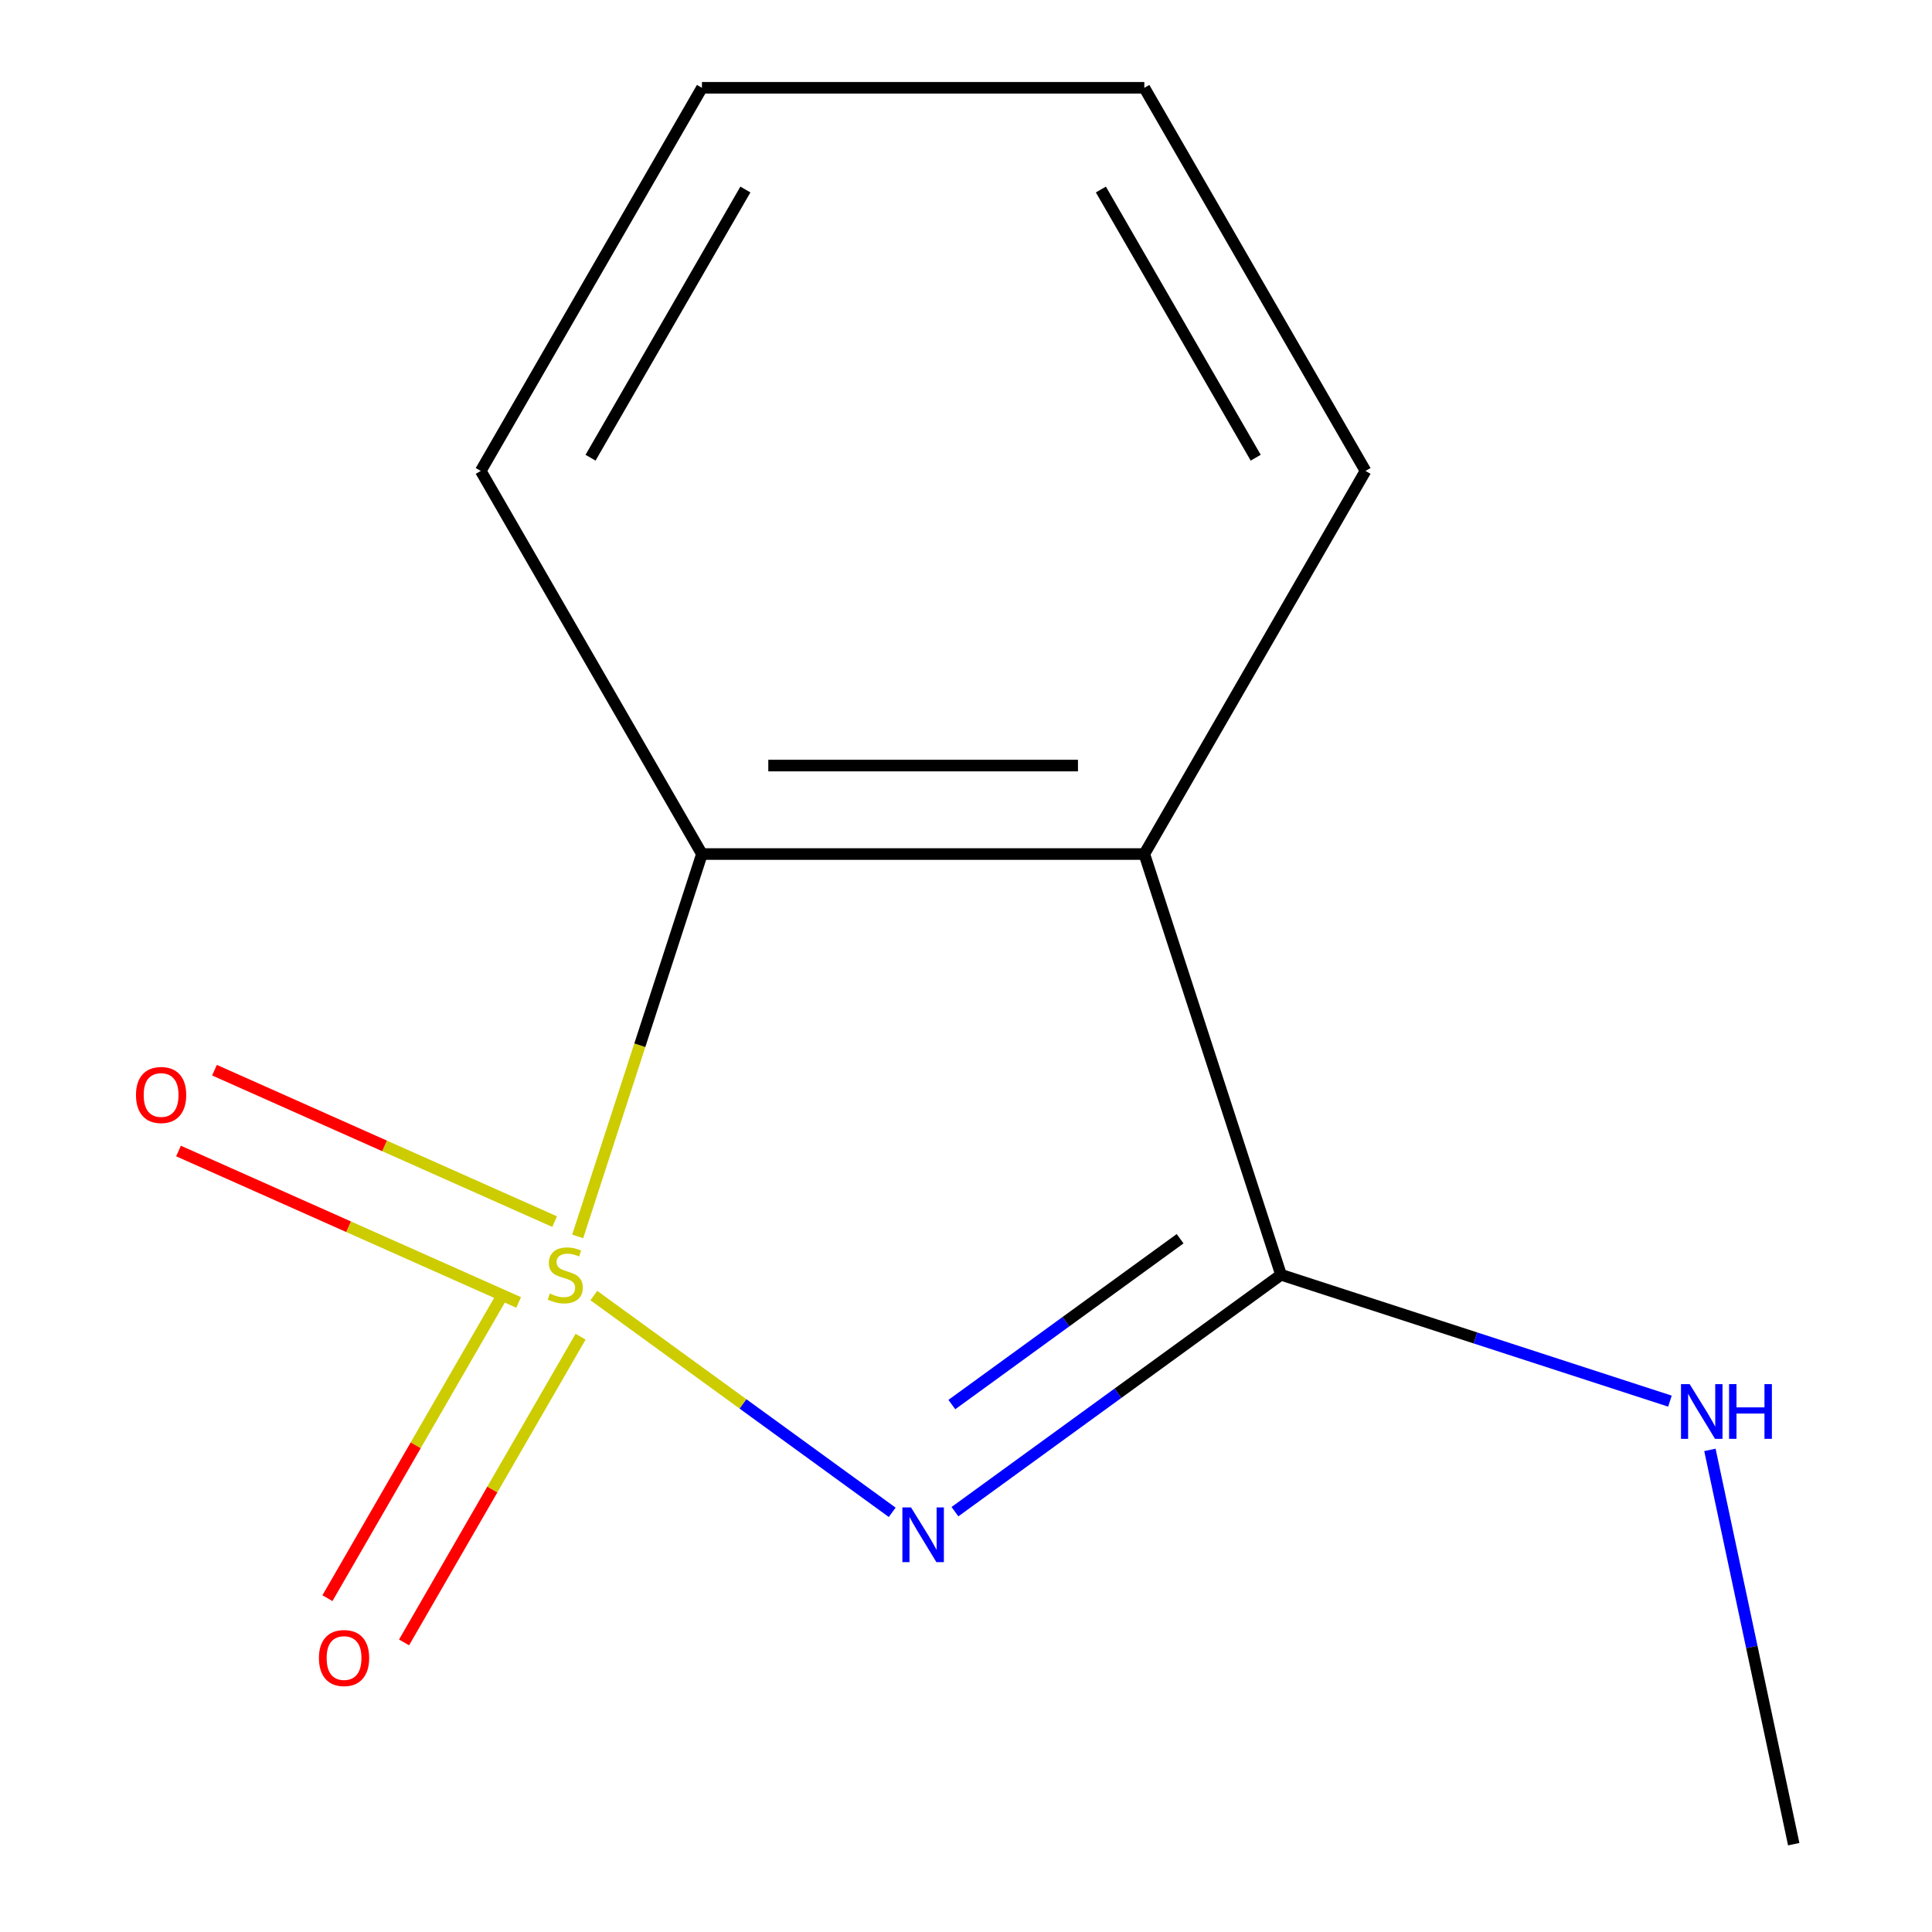 <?xml version='1.0' encoding='iso-8859-1'?>
<svg version='1.1' baseProfile='full'
              xmlns='http://www.w3.org/2000/svg'
                      xmlns:rdkit='http://www.rdkit.org/xml'
                      xmlns:xlink='http://www.w3.org/1999/xlink'
                  xml:space='preserve'
width='1000px' height='1000px' viewBox='0 0 1000 1000'>
<!-- END OF HEADER -->
<rect style='opacity:1.0;fill:#FFFFFF;stroke:none' width='1000' height='1000' x='0' y='0'> </rect>
<path class='bond-0' d='M 307.371,670.574 L 384.588,726.675' style='fill:none;fill-rule:evenodd;stroke:#CCCC00;stroke-width:6px;stroke-linecap:butt;stroke-linejoin:miter;stroke-opacity:1' />
<path class='bond-0' d='M 384.588,726.675 L 461.804,782.776' style='fill:none;fill-rule:evenodd;stroke:#0000FF;stroke-width:6px;stroke-linecap:butt;stroke-linejoin:miter;stroke-opacity:1' />
<path class='bond-3' d='M 299.015,639.973 L 331.169,541.012' style='fill:none;fill-rule:evenodd;stroke:#CCCC00;stroke-width:6px;stroke-linecap:butt;stroke-linejoin:miter;stroke-opacity:1' />
<path class='bond-3' d='M 331.169,541.012 L 363.324,442.05' style='fill:none;fill-rule:evenodd;stroke:#000000;stroke-width:6px;stroke-linecap:butt;stroke-linejoin:miter;stroke-opacity:1' />
<path class='bond-4' d='M 260.841,668.973 L 215.16,748.095' style='fill:none;fill-rule:evenodd;stroke:#CCCC00;stroke-width:6px;stroke-linecap:butt;stroke-linejoin:miter;stroke-opacity:1' />
<path class='bond-4' d='M 215.16,748.095 L 169.479,827.217' style='fill:none;fill-rule:evenodd;stroke:#FF0000;stroke-width:6px;stroke-linecap:butt;stroke-linejoin:miter;stroke-opacity:1' />
<path class='bond-4' d='M 300.501,691.871 L 254.82,770.993' style='fill:none;fill-rule:evenodd;stroke:#CCCC00;stroke-width:6px;stroke-linecap:butt;stroke-linejoin:miter;stroke-opacity:1' />
<path class='bond-4' d='M 254.82,770.993 L 209.139,850.114' style='fill:none;fill-rule:evenodd;stroke:#FF0000;stroke-width:6px;stroke-linecap:butt;stroke-linejoin:miter;stroke-opacity:1' />
<path class='bond-5' d='M 287.076,632.308 L 199.048,593.116' style='fill:none;fill-rule:evenodd;stroke:#CCCC00;stroke-width:6px;stroke-linecap:butt;stroke-linejoin:miter;stroke-opacity:1' />
<path class='bond-5' d='M 199.048,593.116 L 111.021,553.924' style='fill:none;fill-rule:evenodd;stroke:#FF0000;stroke-width:6px;stroke-linecap:butt;stroke-linejoin:miter;stroke-opacity:1' />
<path class='bond-5' d='M 268.449,674.144 L 180.422,634.952' style='fill:none;fill-rule:evenodd;stroke:#CCCC00;stroke-width:6px;stroke-linecap:butt;stroke-linejoin:miter;stroke-opacity:1' />
<path class='bond-5' d='M 180.422,634.952 L 92.394,595.759' style='fill:none;fill-rule:evenodd;stroke:#FF0000;stroke-width:6px;stroke-linecap:butt;stroke-linejoin:miter;stroke-opacity:1' />
<path class='bond-1' d='M 494.276,782.443 L 578.666,721.131' style='fill:none;fill-rule:evenodd;stroke:#0000FF;stroke-width:6px;stroke-linecap:butt;stroke-linejoin:miter;stroke-opacity:1' />
<path class='bond-1' d='M 578.666,721.131 L 663.056,659.818' style='fill:none;fill-rule:evenodd;stroke:#000000;stroke-width:6px;stroke-linecap:butt;stroke-linejoin:miter;stroke-opacity:1' />
<path class='bond-1' d='M 492.675,727.001 L 551.748,684.082' style='fill:none;fill-rule:evenodd;stroke:#0000FF;stroke-width:6px;stroke-linecap:butt;stroke-linejoin:miter;stroke-opacity:1' />
<path class='bond-1' d='M 551.748,684.082 L 610.821,641.163' style='fill:none;fill-rule:evenodd;stroke:#000000;stroke-width:6px;stroke-linecap:butt;stroke-linejoin:miter;stroke-opacity:1' />
<path class='bond-6' d='M 663.056,659.818 L 763.707,692.521' style='fill:none;fill-rule:evenodd;stroke:#000000;stroke-width:6px;stroke-linecap:butt;stroke-linejoin:miter;stroke-opacity:1' />
<path class='bond-6' d='M 763.707,692.521 L 864.359,725.225' style='fill:none;fill-rule:evenodd;stroke:#0000FF;stroke-width:6px;stroke-linecap:butt;stroke-linejoin:miter;stroke-opacity:1' />
<path class='bond-12' d='M 663.056,659.818 L 592.299,442.05' style='fill:none;fill-rule:evenodd;stroke:#000000;stroke-width:6px;stroke-linecap:butt;stroke-linejoin:miter;stroke-opacity:1' />
<path class='bond-2' d='M 592.299,442.05 L 363.324,442.05' style='fill:none;fill-rule:evenodd;stroke:#000000;stroke-width:6px;stroke-linecap:butt;stroke-linejoin:miter;stroke-opacity:1' />
<path class='bond-2' d='M 557.952,396.255 L 397.67,396.255' style='fill:none;fill-rule:evenodd;stroke:#000000;stroke-width:6px;stroke-linecap:butt;stroke-linejoin:miter;stroke-opacity:1' />
<path class='bond-7' d='M 592.299,442.05 L 706.786,243.752' style='fill:none;fill-rule:evenodd;stroke:#000000;stroke-width:6px;stroke-linecap:butt;stroke-linejoin:miter;stroke-opacity:1' />
<path class='bond-8' d='M 363.324,442.05 L 248.837,243.752' style='fill:none;fill-rule:evenodd;stroke:#000000;stroke-width:6px;stroke-linecap:butt;stroke-linejoin:miter;stroke-opacity:1' />
<path class='bond-9' d='M 885.05,750.459 L 906.74,852.502' style='fill:none;fill-rule:evenodd;stroke:#0000FF;stroke-width:6px;stroke-linecap:butt;stroke-linejoin:miter;stroke-opacity:1' />
<path class='bond-9' d='M 906.74,852.502 L 928.43,954.545' style='fill:none;fill-rule:evenodd;stroke:#000000;stroke-width:6px;stroke-linecap:butt;stroke-linejoin:miter;stroke-opacity:1' />
<path class='bond-13' d='M 706.786,243.752 L 592.299,45.455' style='fill:none;fill-rule:evenodd;stroke:#000000;stroke-width:6px;stroke-linecap:butt;stroke-linejoin:miter;stroke-opacity:1' />
<path class='bond-13' d='M 649.953,236.905 L 569.812,98.097' style='fill:none;fill-rule:evenodd;stroke:#000000;stroke-width:6px;stroke-linecap:butt;stroke-linejoin:miter;stroke-opacity:1' />
<path class='bond-11' d='M 248.837,243.752 L 363.324,45.455' style='fill:none;fill-rule:evenodd;stroke:#000000;stroke-width:6px;stroke-linecap:butt;stroke-linejoin:miter;stroke-opacity:1' />
<path class='bond-11' d='M 305.669,236.905 L 385.811,98.097' style='fill:none;fill-rule:evenodd;stroke:#000000;stroke-width:6px;stroke-linecap:butt;stroke-linejoin:miter;stroke-opacity:1' />
<path class='bond-10' d='M 592.299,45.455 L 363.324,45.455' style='fill:none;fill-rule:evenodd;stroke:#000000;stroke-width:6px;stroke-linecap:butt;stroke-linejoin:miter;stroke-opacity:1' />
<path  class='atom-0' d='M 284.567 669.538
Q 284.887 669.658, 286.207 670.218
Q 287.527 670.778, 288.967 671.138
Q 290.447 671.458, 291.887 671.458
Q 294.567 671.458, 296.127 670.178
Q 297.687 668.858, 297.687 666.578
Q 297.687 665.018, 296.887 664.058
Q 296.127 663.098, 294.927 662.578
Q 293.727 662.058, 291.727 661.458
Q 289.207 660.698, 287.687 659.978
Q 286.207 659.258, 285.127 657.738
Q 284.087 656.218, 284.087 653.658
Q 284.087 650.098, 286.487 647.898
Q 288.927 645.698, 293.727 645.698
Q 297.007 645.698, 300.727 647.258
L 299.807 650.338
Q 296.407 648.938, 293.847 648.938
Q 291.087 648.938, 289.567 650.098
Q 288.047 651.218, 288.087 653.178
Q 288.087 654.698, 288.847 655.618
Q 289.647 656.538, 290.767 657.058
Q 291.927 657.578, 293.847 658.178
Q 296.407 658.978, 297.927 659.778
Q 299.447 660.578, 300.527 662.218
Q 301.647 663.818, 301.647 666.578
Q 301.647 670.498, 299.007 672.618
Q 296.407 674.698, 292.047 674.698
Q 289.527 674.698, 287.607 674.138
Q 285.727 673.618, 283.487 672.698
L 284.567 669.538
' fill='#CCCC00'/>
<path  class='atom-1' d='M 471.551 780.245
L 480.831 795.245
Q 481.751 796.725, 483.231 799.405
Q 484.711 802.085, 484.791 802.245
L 484.791 780.245
L 488.551 780.245
L 488.551 808.565
L 484.671 808.565
L 474.711 792.165
Q 473.551 790.245, 472.311 788.045
Q 471.111 785.845, 470.751 785.165
L 470.751 808.565
L 467.071 808.565
L 467.071 780.245
L 471.551 780.245
' fill='#0000FF'/>
<path  class='atom-5' d='M 165.08 858.195
Q 165.08 851.395, 168.44 847.595
Q 171.8 843.795, 178.08 843.795
Q 184.36 843.795, 187.72 847.595
Q 191.08 851.395, 191.08 858.195
Q 191.08 865.075, 187.68 868.995
Q 184.28 872.875, 178.08 872.875
Q 171.84 872.875, 168.44 868.995
Q 165.08 865.115, 165.08 858.195
M 178.08 869.675
Q 182.4 869.675, 184.72 866.795
Q 187.08 863.875, 187.08 858.195
Q 187.08 852.635, 184.72 849.835
Q 182.4 846.995, 178.08 846.995
Q 173.76 846.995, 171.4 849.795
Q 169.08 852.595, 169.08 858.195
Q 169.08 863.915, 171.4 866.795
Q 173.76 869.675, 178.08 869.675
' fill='#FF0000'/>
<path  class='atom-6' d='M 70.388 566.765
Q 70.388 559.965, 73.749 556.165
Q 77.109 552.365, 83.388 552.365
Q 89.668 552.365, 93.028 556.165
Q 96.388 559.965, 96.388 566.765
Q 96.388 573.645, 92.989 577.565
Q 89.588 581.445, 83.388 581.445
Q 77.148 581.445, 73.749 577.565
Q 70.388 573.685, 70.388 566.765
M 83.388 578.245
Q 87.709 578.245, 90.028 575.365
Q 92.388 572.445, 92.388 566.765
Q 92.388 561.205, 90.028 558.405
Q 87.709 555.565, 83.388 555.565
Q 79.069 555.565, 76.709 558.365
Q 74.388 561.165, 74.388 566.765
Q 74.388 572.485, 76.709 575.365
Q 79.069 578.245, 83.388 578.245
' fill='#FF0000'/>
<path  class='atom-7' d='M 874.563 716.415
L 883.843 731.415
Q 884.763 732.895, 886.243 735.575
Q 887.723 738.255, 887.803 738.415
L 887.803 716.415
L 891.563 716.415
L 891.563 744.735
L 887.683 744.735
L 877.723 728.335
Q 876.563 726.415, 875.323 724.215
Q 874.123 722.015, 873.763 721.335
L 873.763 744.735
L 870.083 744.735
L 870.083 716.415
L 874.563 716.415
' fill='#0000FF'/>
<path  class='atom-7' d='M 894.963 716.415
L 898.803 716.415
L 898.803 728.455
L 913.283 728.455
L 913.283 716.415
L 917.123 716.415
L 917.123 744.735
L 913.283 744.735
L 913.283 731.655
L 898.803 731.655
L 898.803 744.735
L 894.963 744.735
L 894.963 716.415
' fill='#0000FF'/>
</svg>
